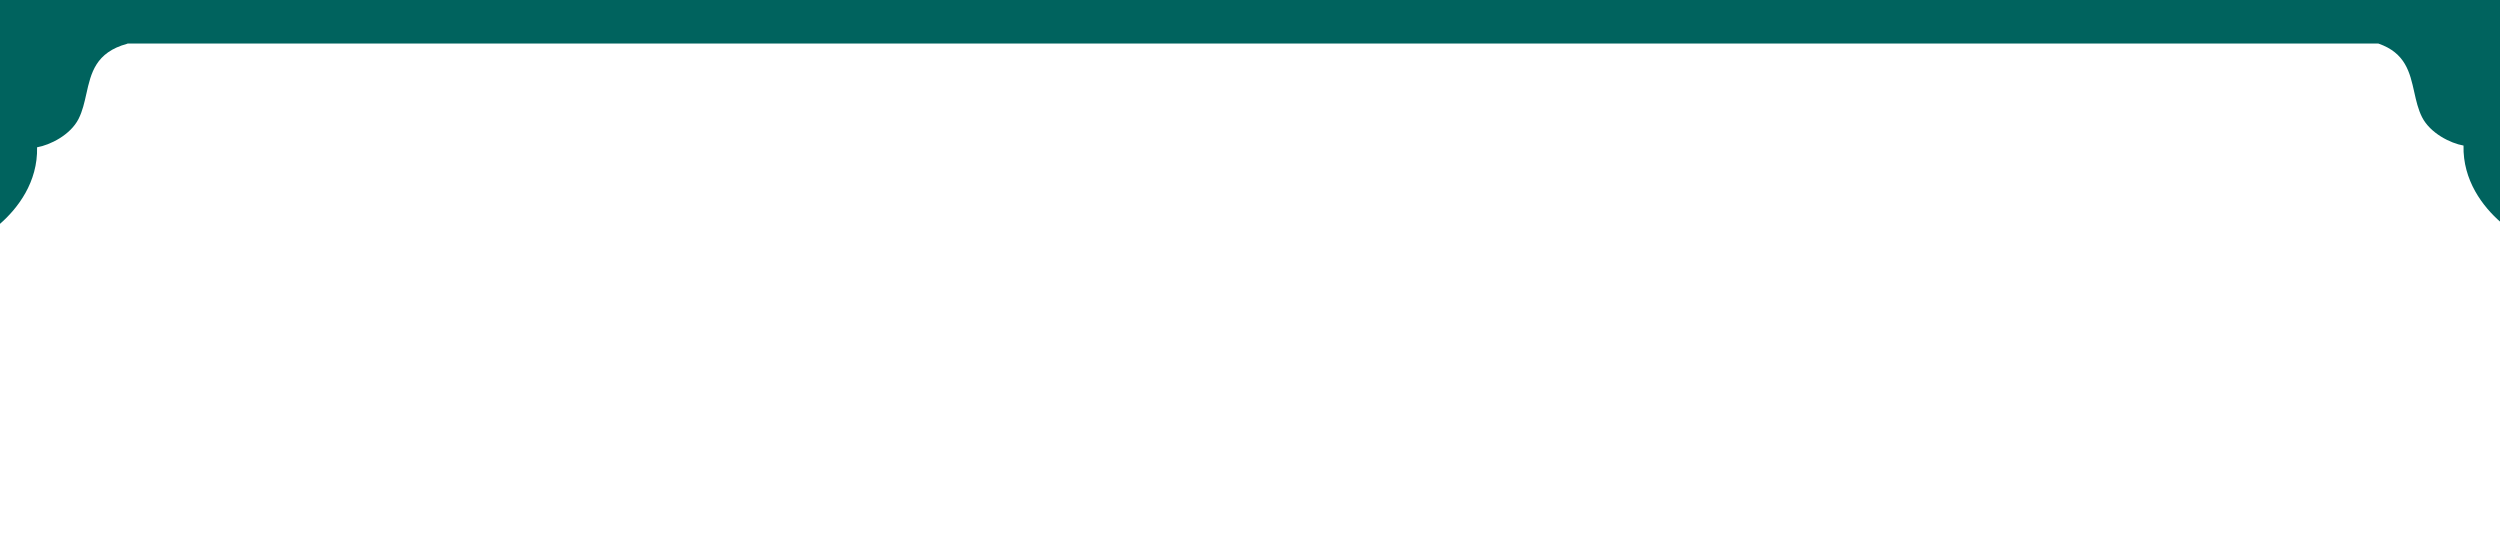 <svg xmlns:dc="http://purl.org/dc/elements/1.1/" xmlns:cc="http://creativecommons.org/ns#" xmlns:rdf="http://www.w3.org/1999/02/22-rdf-syntax-ns#" xmlns:svg="http://www.w3.org/2000/svg" xmlns="http://www.w3.org/2000/svg" xmlns:sodipodi="http://sodipodi.sourceforge.net/DTD/sodipodi-0.dtd" xmlns:inkscape="http://www.inkscape.org/namespaces/inkscape" width="1440" height="322" fill="none" viewBox="0 0 1440 322" id="svg34" sodipodi:docname="Group 260_2.svg" inkscape:version="1.0 (4035a4fb49, 2020-05-01)"><path fill="#00635e" fill-rule="evenodd" d="m -0.124,-62.681 1440.863,-1.24 -0.23,89 v 0 103 c -10.451,-9.057 -22.001,-24.234 -21.522,-44.238 -7.457,-1.294 -19.186,-7.067 -23.898,-16.372 -2.256,-4.452 -3.374,-9.433 -4.482,-14.415 l -0.01,-0.033 v -0.007 c -2.506,-11.256 -5.021,-22.555 -20.673,-27.935 H 73.52 c -0.1,0.059 -0.205,0.108 -0.314,0.147 -18.154,4.958 -20.811,16.897 -23.458,28.788 l -0.002,0.007 -0.008,0.036 c -1.111,4.981 -2.223,9.96 -4.477,14.412 -4.71,9.305 -16.445,15.078 -23.902,16.372 0.479,20.004 -11.07,35.181 -21.517,44.238 v -104 0 z" clip-rule="evenodd" id="path2" sodipodi:nodetypes="cccccccccccccccscccccc" style="stroke-width:0.999"></path><defs id="defs32"><clipPath id="b"><rect width="635" height="40" x="675" y="68" fill="#fff" rx="20" id="rect12"></rect></clipPath><filter id="a" width="681.6" height="86.6" x="651.7" y="48.7" color-interpolation-filters="sRGB" filterUnits="userSpaceOnUse"><feGaussianBlur stdDeviation="11.65" id="feGaussianBlur21"></feGaussianBlur></filter></defs></svg>